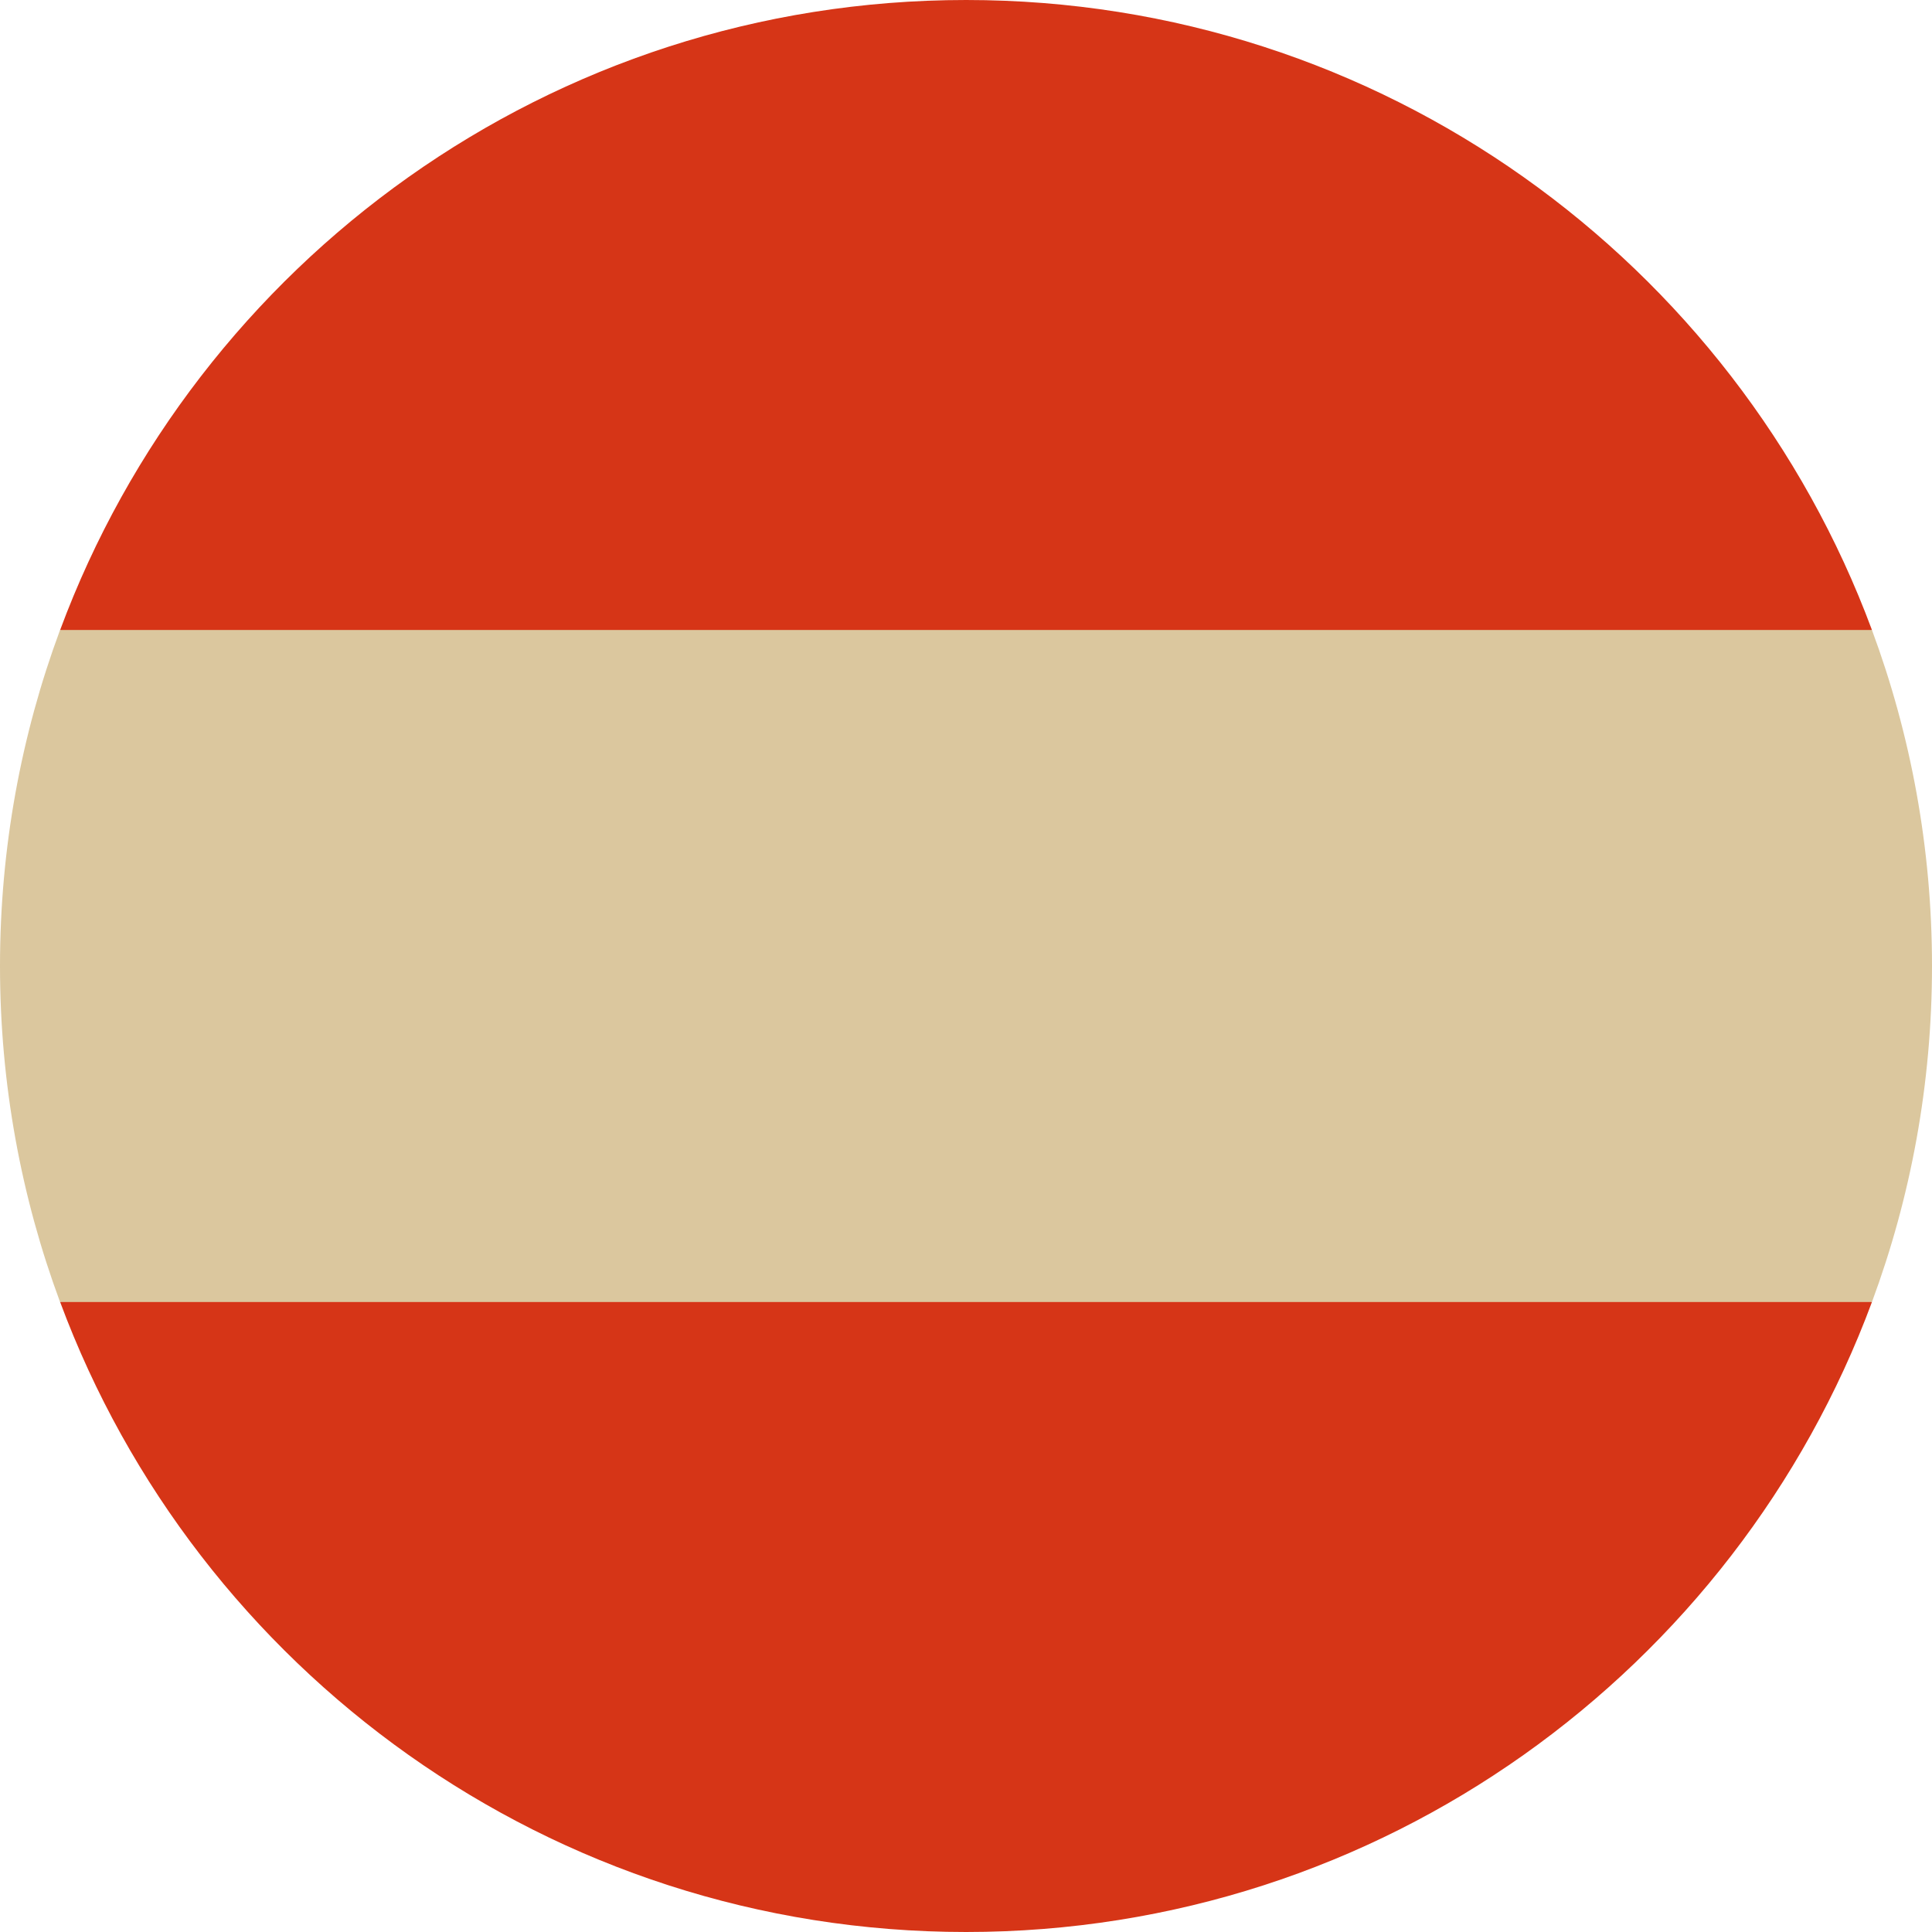 <svg width="24" height="24" viewBox="0 0 24 24" fill="none" xmlns="http://www.w3.org/2000/svg">
<g clip-path="url(#clip0_2296_34429)">
<path d="M0 12C0 13.468 0.264 14.874 0.746 16.174L12 17.218L23.254 16.174C23.736 14.874 24 13.468 24 12C24 10.532 23.736 9.126 23.254 7.826L12 6.783L0.746 7.826C0.264 9.126 0 10.532 0 12H0Z" fill="#DBC79E"/>
<path d="M23.254 7.826C21.559 3.257 17.16 0 12.001 0C6.841 0 2.443 3.257 0.747 7.826H23.254Z" fill="#D63517"/>
<path d="M0.747 16.174C2.443 20.743 6.841 24 12.001 24C17.16 24 21.559 20.743 23.254 16.174H0.747Z" fill="#D63517"/>
</g>
<defs>
<clipPath id="clip0_2296_34429">
<rect width="24" height="24" fill="white"/>
</clipPath>
</defs>
</svg>

